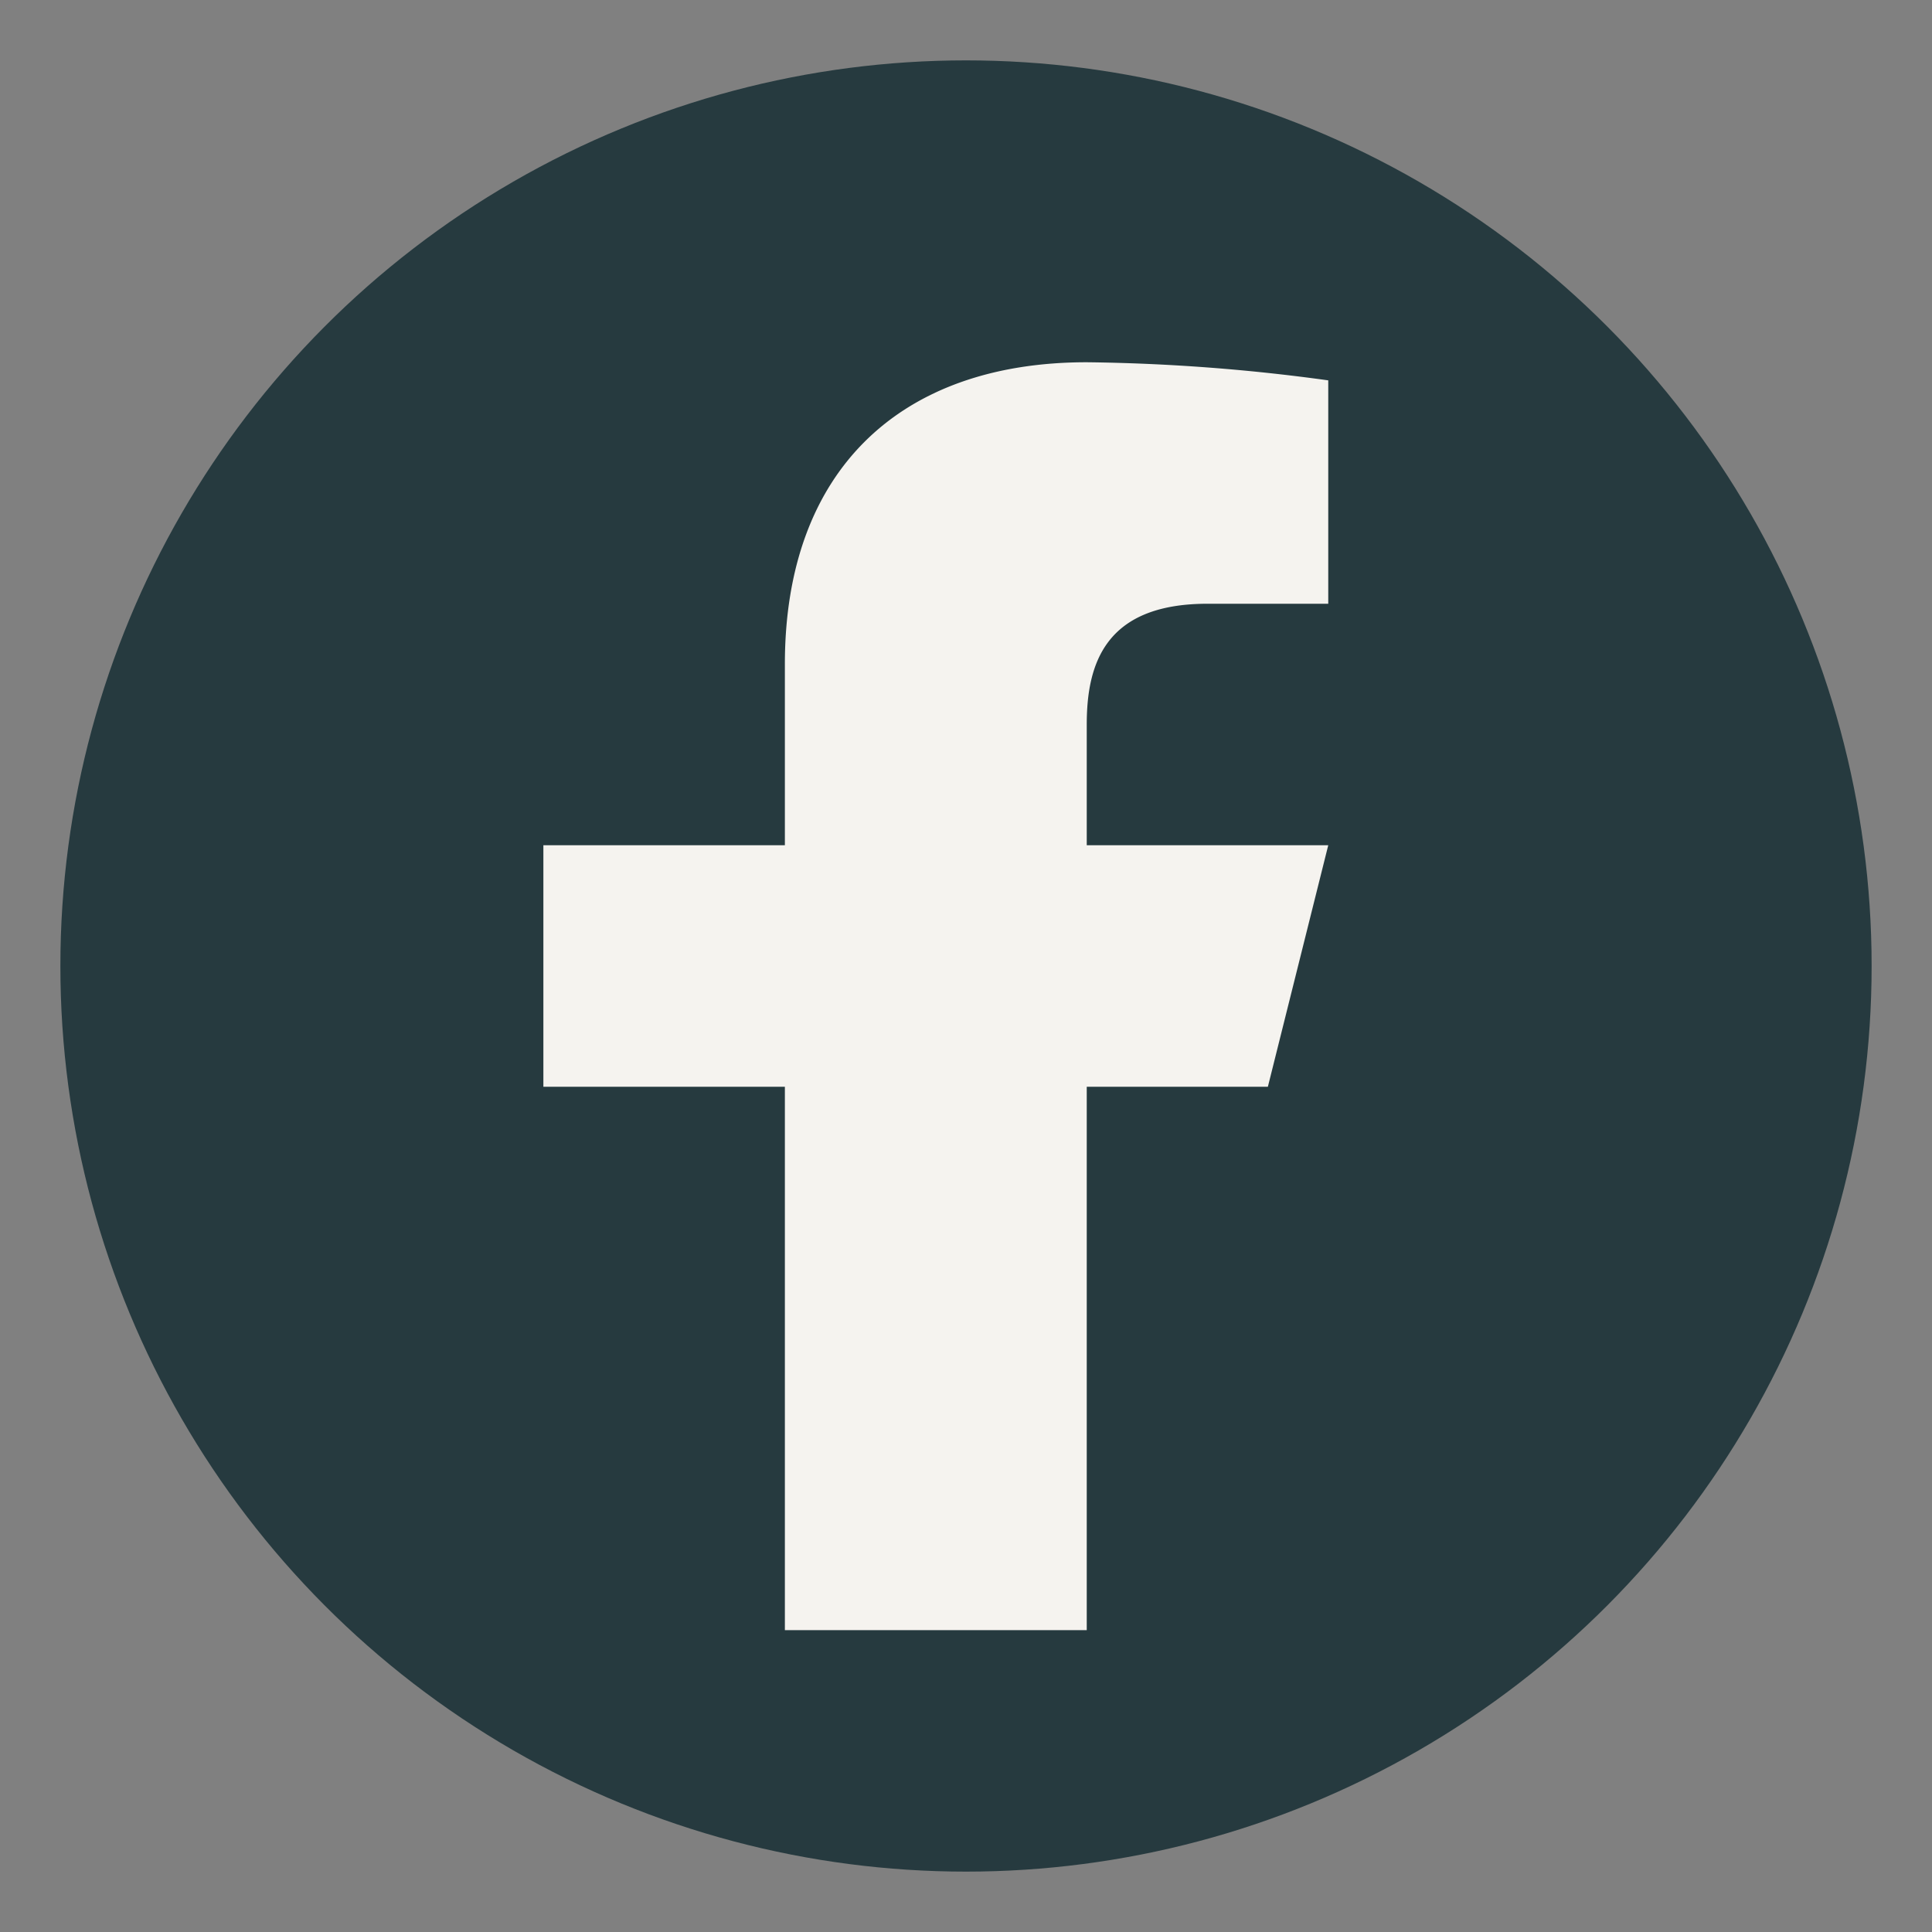 <?xml version="1.0" encoding="UTF-8"?>
<svg xmlns="http://www.w3.org/2000/svg" width="32" height="32" viewBox="0 0 32 32"><rect x="0" y="0" width="32" height="32" fill="#808080" stroke="none"/><circle cx="16" cy="16" r="15" fill="#263A3F"/><path d="M18 27v-9h3l1-4h-4v-2c0-1 .3-2 2-2h2V6.3A31.7 31.7 0 0 0 18 6c-3.1 0-5 1.8-5 5v3H9v4h4v9z" fill="#F5F3EF"/></svg>